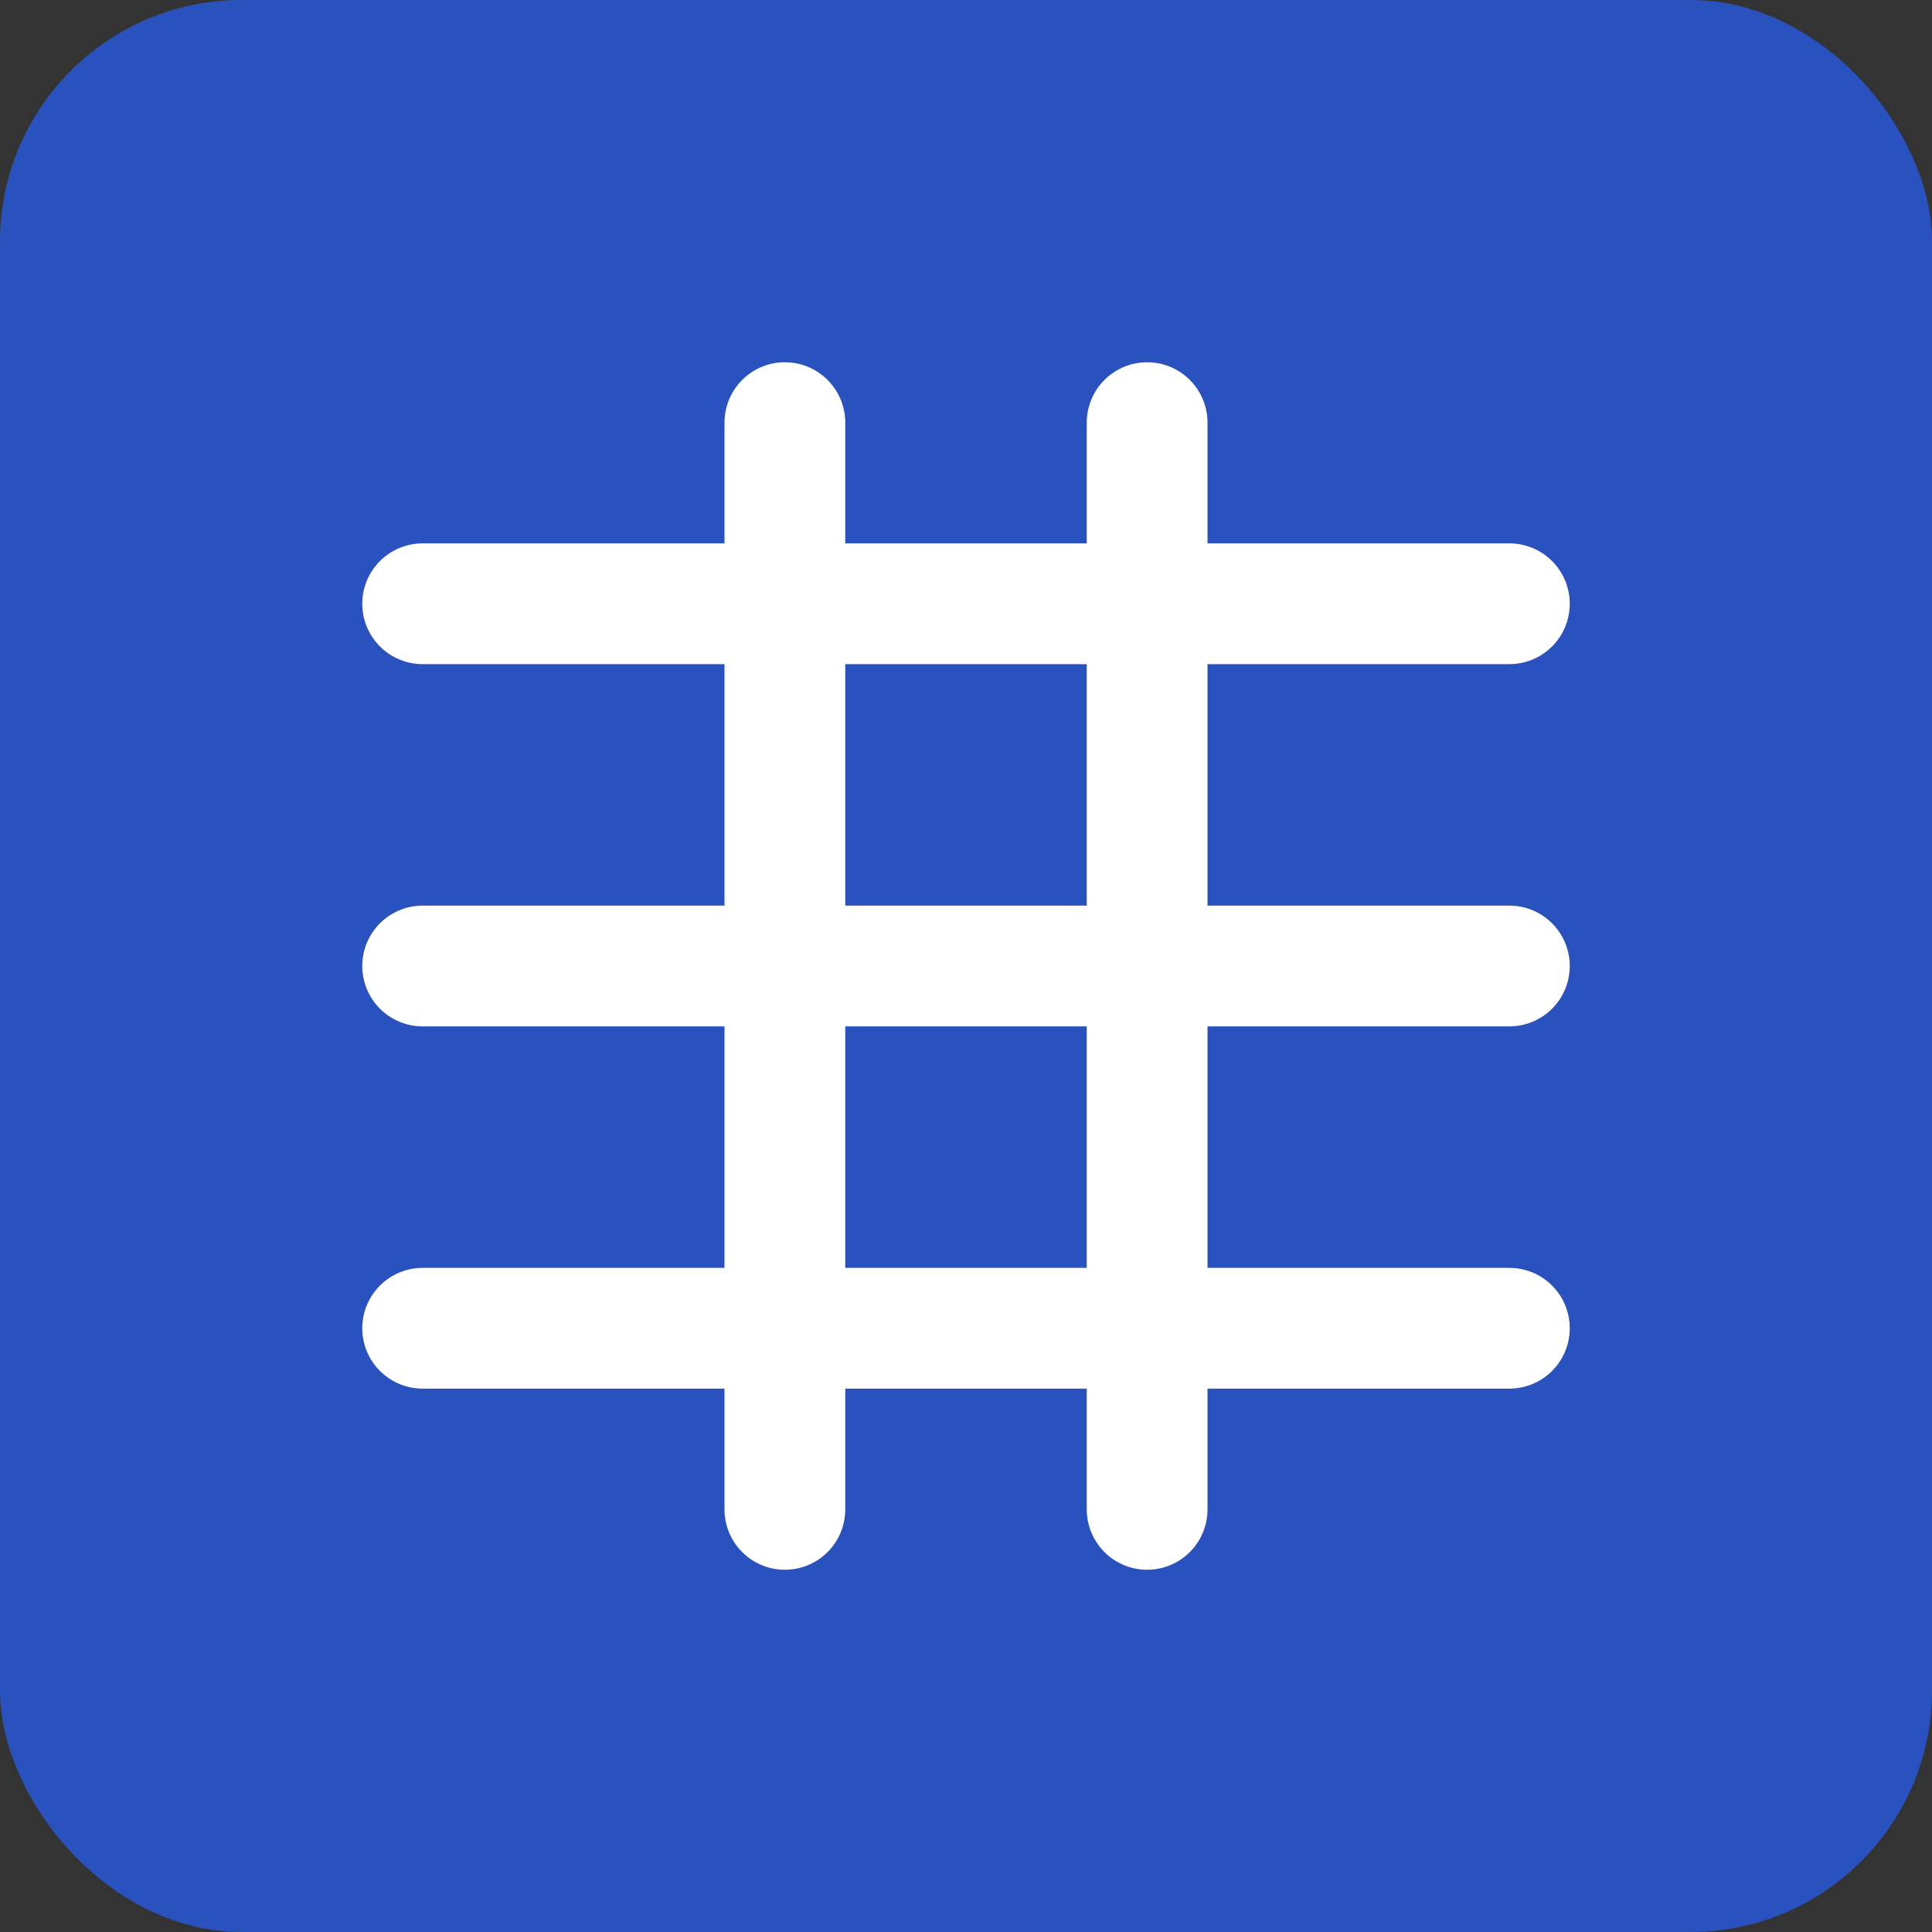 <?xml version="1.0" encoding="UTF-8"?>
<svg width="32" height="32" viewBox="0 0 32 32" fill="none" xmlns="http://www.w3.org/2000/svg">
  <rect x="0" y="0" width="32" height="32" fill="#333333" stroke="none"/>
  <rect width="32" height="32" rx="4" fill="#2A52BE"/>
  <path d="M7 10H25" stroke="white" stroke-width="2" stroke-linecap="round"/>
  <path d="M7 16H25" stroke="white" stroke-width="2" stroke-linecap="round"/>
  <path d="M7 22H25" stroke="white" stroke-width="2" stroke-linecap="round"/>
  <path d="M13 7L13 25" stroke="white" stroke-width="2" stroke-linecap="round"/>
  <path d="M19 7L19 25" stroke="white" stroke-width="2" stroke-linecap="round"/>
</svg>